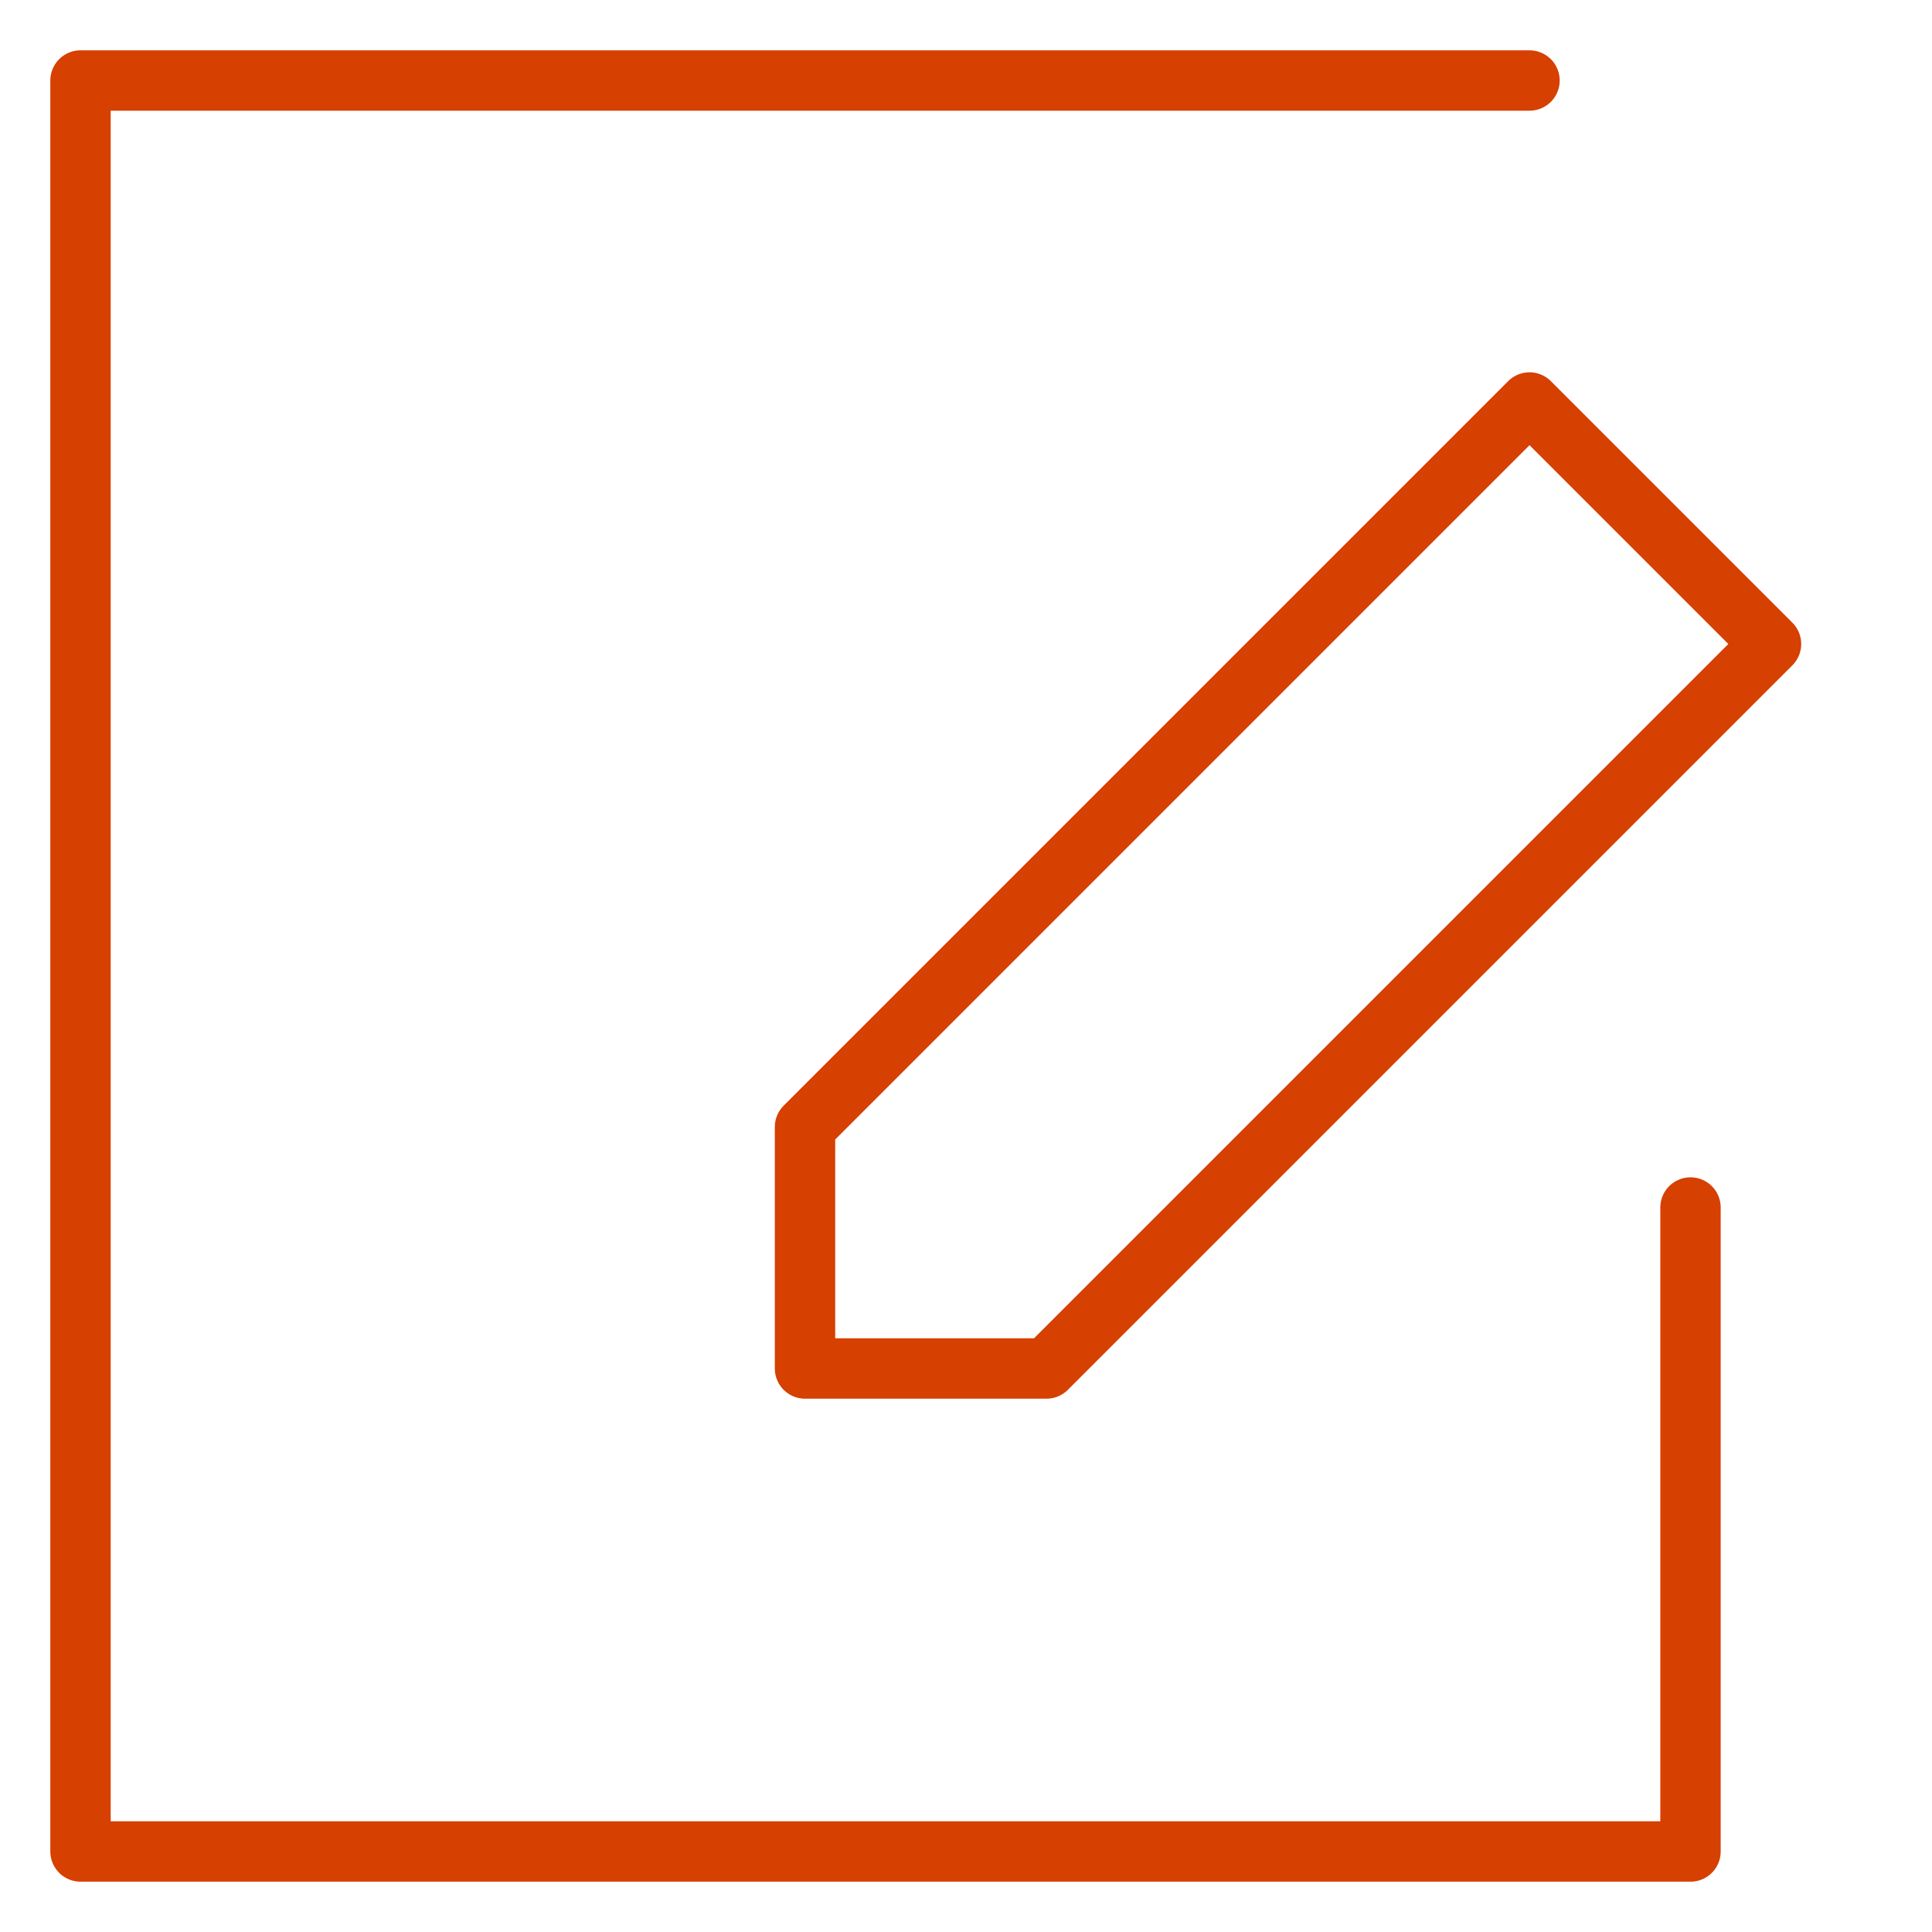 <svg width="64" height="64" viewBox="0 0 64 64" fill="none" xmlns="http://www.w3.org/2000/svg">
<path d="M56 40V61.333H2.667V2.667H50.667" stroke="#D64000" stroke-width="2" stroke-linecap="round" stroke-linejoin="round"/>
<path fill-rule="evenodd" clip-rule="evenodd" d="M34.667 45.333H26.667V37.333L50.667 13.333L58.667 21.333L34.667 45.333Z" stroke="#D64000" stroke-width="2" stroke-linecap="round" stroke-linejoin="round"/>
</svg>
